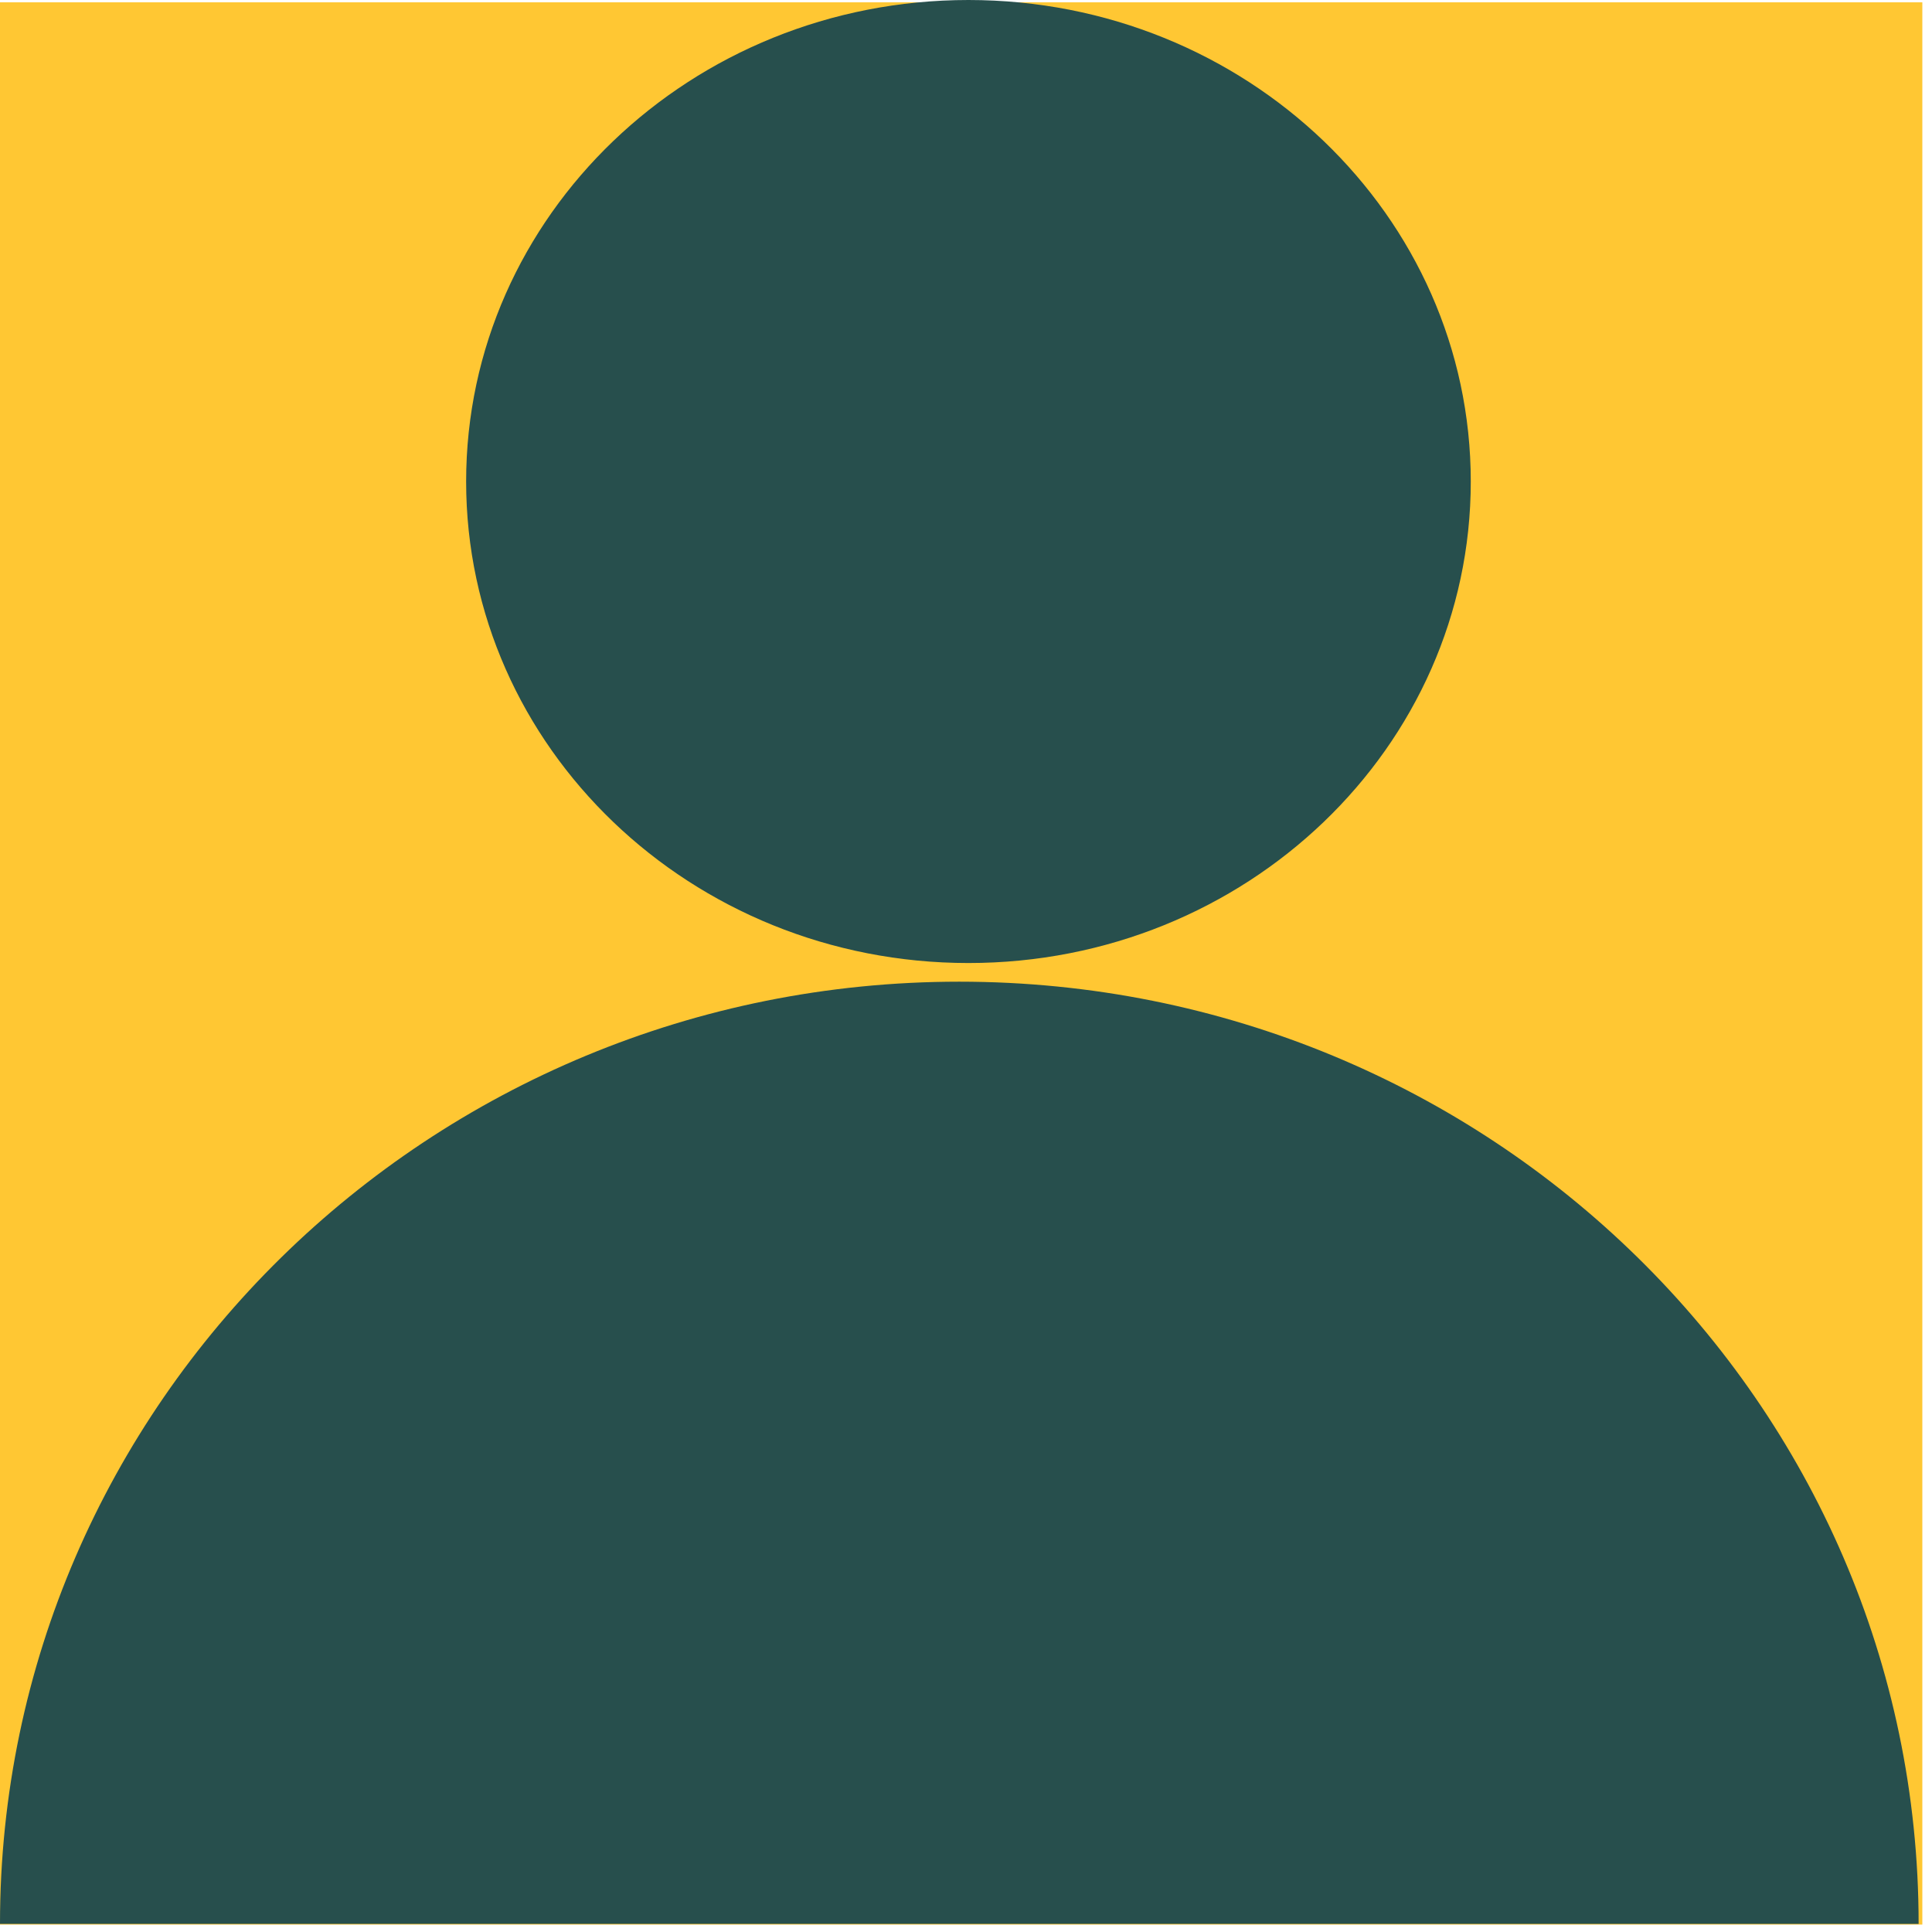 <svg width="26" height="26" viewBox="0 0 26 26" fill="none" xmlns="http://www.w3.org/2000/svg">
<g clip-path="url(#clip0_1259_2963)">
<path d="M25.87 0.031H0V25.901H25.87V0.031Z" fill="#FFC733"/>
<path d="M25.82 25.891C25.82 18.881 20.04 13.211 12.91 13.211C5.78 13.211 0 18.891 0 25.891H25.82Z" fill="#274F4D"/>
<path d="M13.033 12.96C16.767 12.96 19.793 10.059 19.793 6.48C19.793 2.901 16.767 0 13.033 0C9.3 0 6.273 2.901 6.273 6.48C6.273 10.059 9.3 12.96 13.033 12.96Z" fill="#274F4D"/>
</g>
<defs>
<clipPath id="clip0_1259_2963">
<rect width="25.87" height="25.9" fill="white"/>
</clipPath>
</defs>
</svg>
